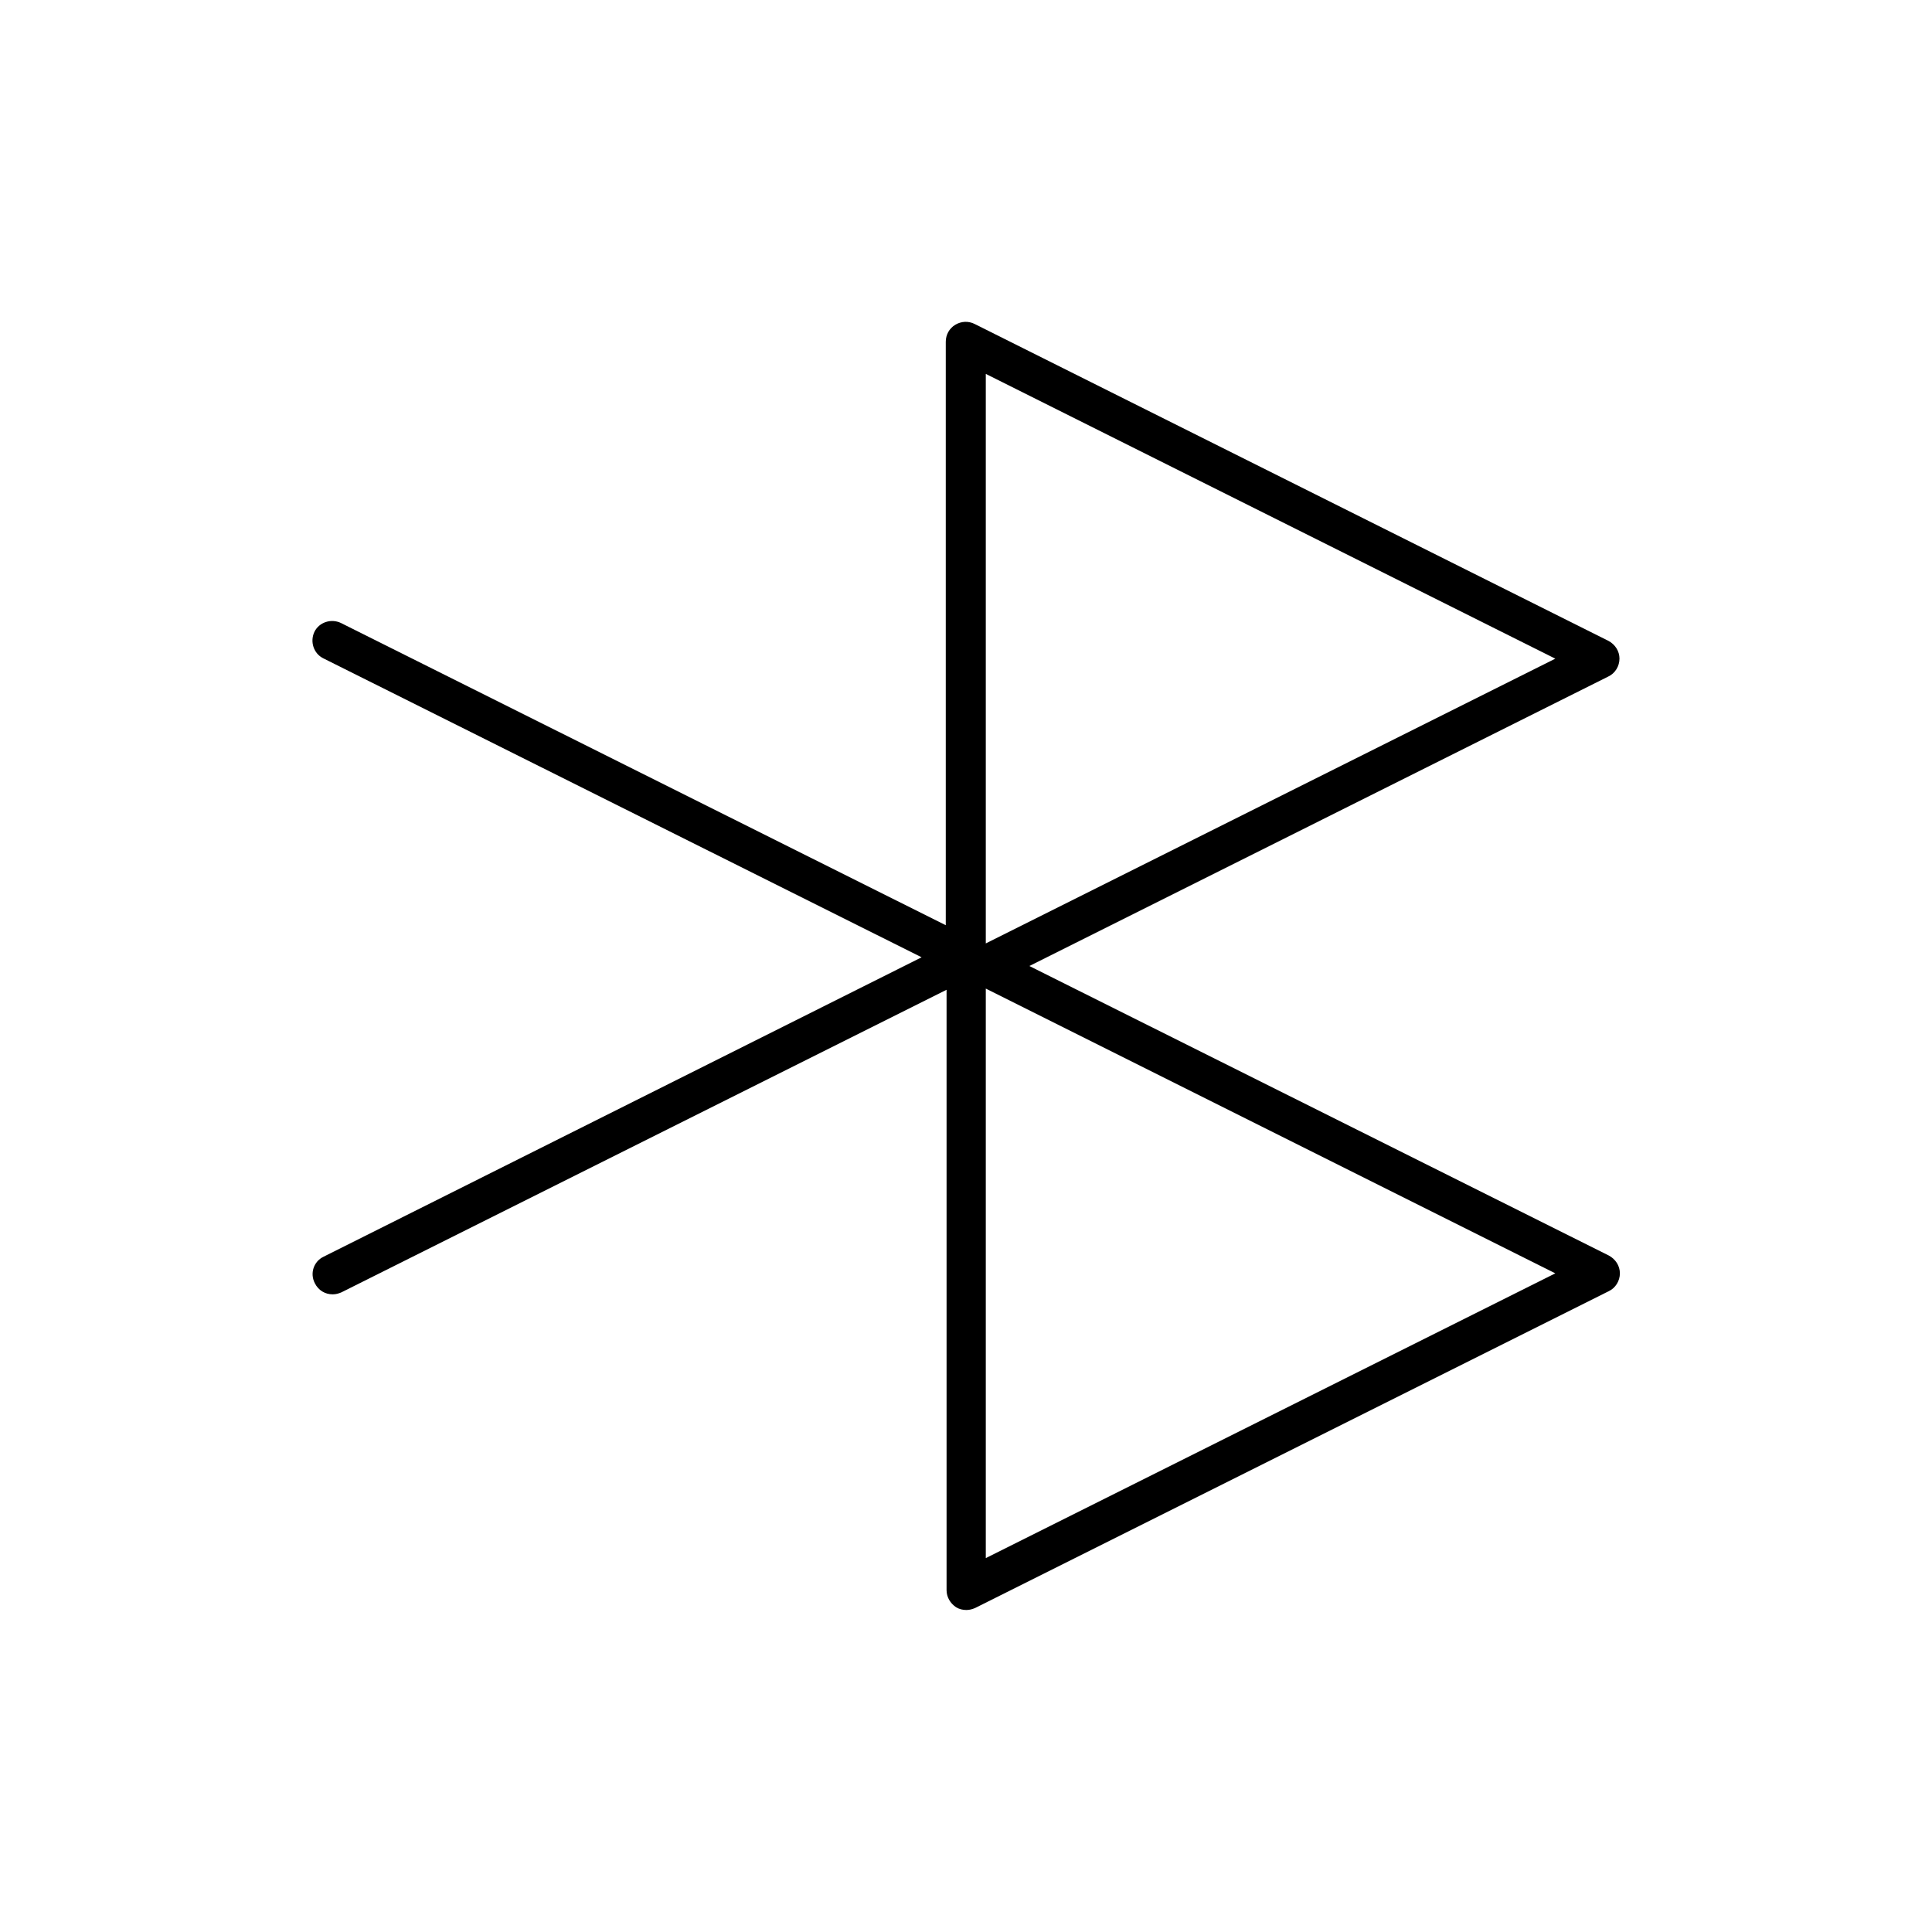<?xml version="1.0" encoding="UTF-8"?>
<!-- Uploaded to: SVG Find, www.svgrepo.com, Generator: SVG Find Mixer Tools -->
<svg fill="#000000" width="800px" height="800px" version="1.1" viewBox="144 144 512 512" xmlns="http://www.w3.org/2000/svg">
 <path d="m573.18 318.55c0-1.996-1.156-3.777-2.938-4.723l-167.94-83.969c-1.68-0.84-3.57-0.734-5.144 0.211-1.574 0.945-2.519 2.625-2.519 4.512v154.61l-160.27-80.086c-2.625-1.258-5.773-0.211-7.031 2.309-1.258 2.625-0.211 5.773 2.309 7.031l158.59 79.246-158.49 79.352c-2.625 1.258-3.672 4.41-2.309 7.031 0.945 1.891 2.731 2.938 4.723 2.938 0.84 0 1.574-0.211 2.309-0.523l160.38-80.191v159.12c0 1.785 0.945 3.465 2.519 4.512 0.84 0.523 1.785 0.734 2.731 0.734 0.84 0 1.574-0.211 2.309-0.523l167.94-83.969c1.785-0.84 2.938-2.731 2.938-4.723 0-1.996-1.156-3.777-2.938-4.723l-153.56-76.723 153.45-76.727c1.781-0.84 2.938-2.731 2.938-4.723zm-17.004 162.9-150.93 75.465v-150.93zm-150.93-87.434v-150.93l150.93 75.465z"/>
</svg>